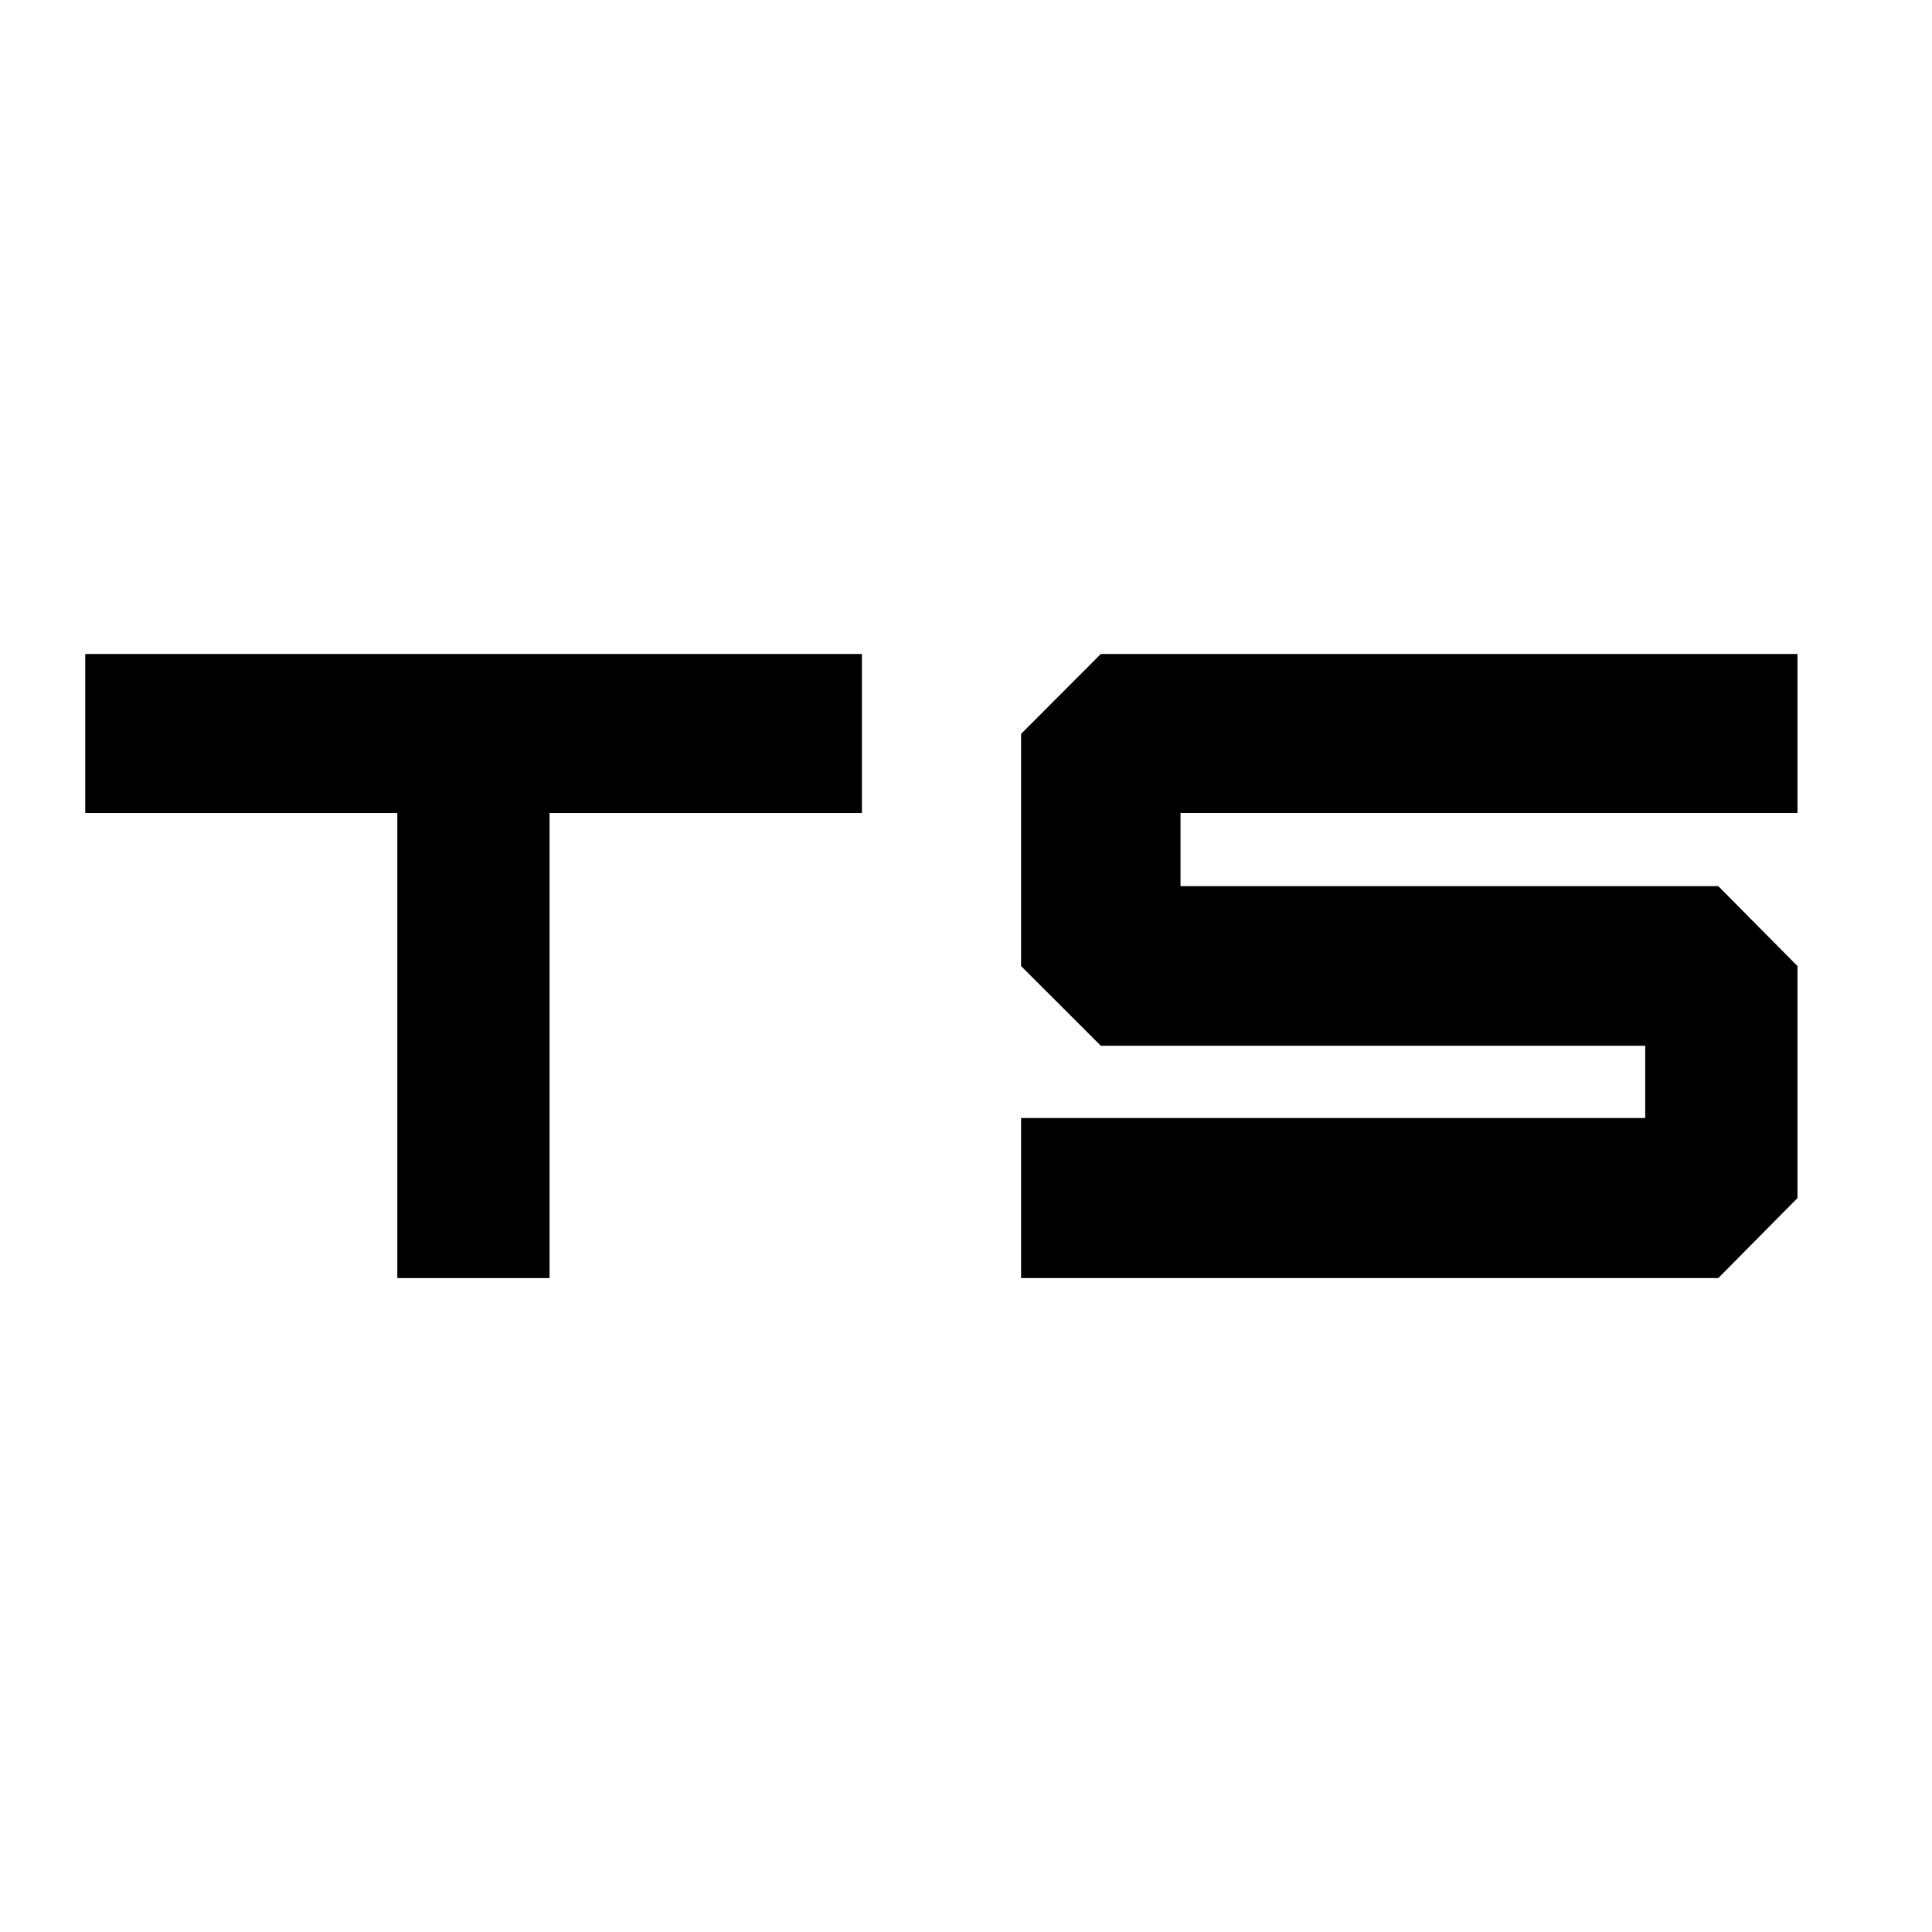 <?xml version="1.0" encoding="UTF-8"?> <svg xmlns="http://www.w3.org/2000/svg" width="32" height="32" viewBox="0 0 32 32" fill="none"><path d="M1.412 13.466H6.581V16.001V21.169H9.102V16.001V13.466H14.276V10.832H1.412V13.466Z" fill="black"></path><path d="M16.912 12.156V16.001L18.233 17.321H27.25V18.518H16.912V21.169H28.46L29.772 19.844V16.001L28.46 14.677H19.553V13.466H29.772V10.832H18.233L16.912 12.156Z" fill="black"></path></svg> 